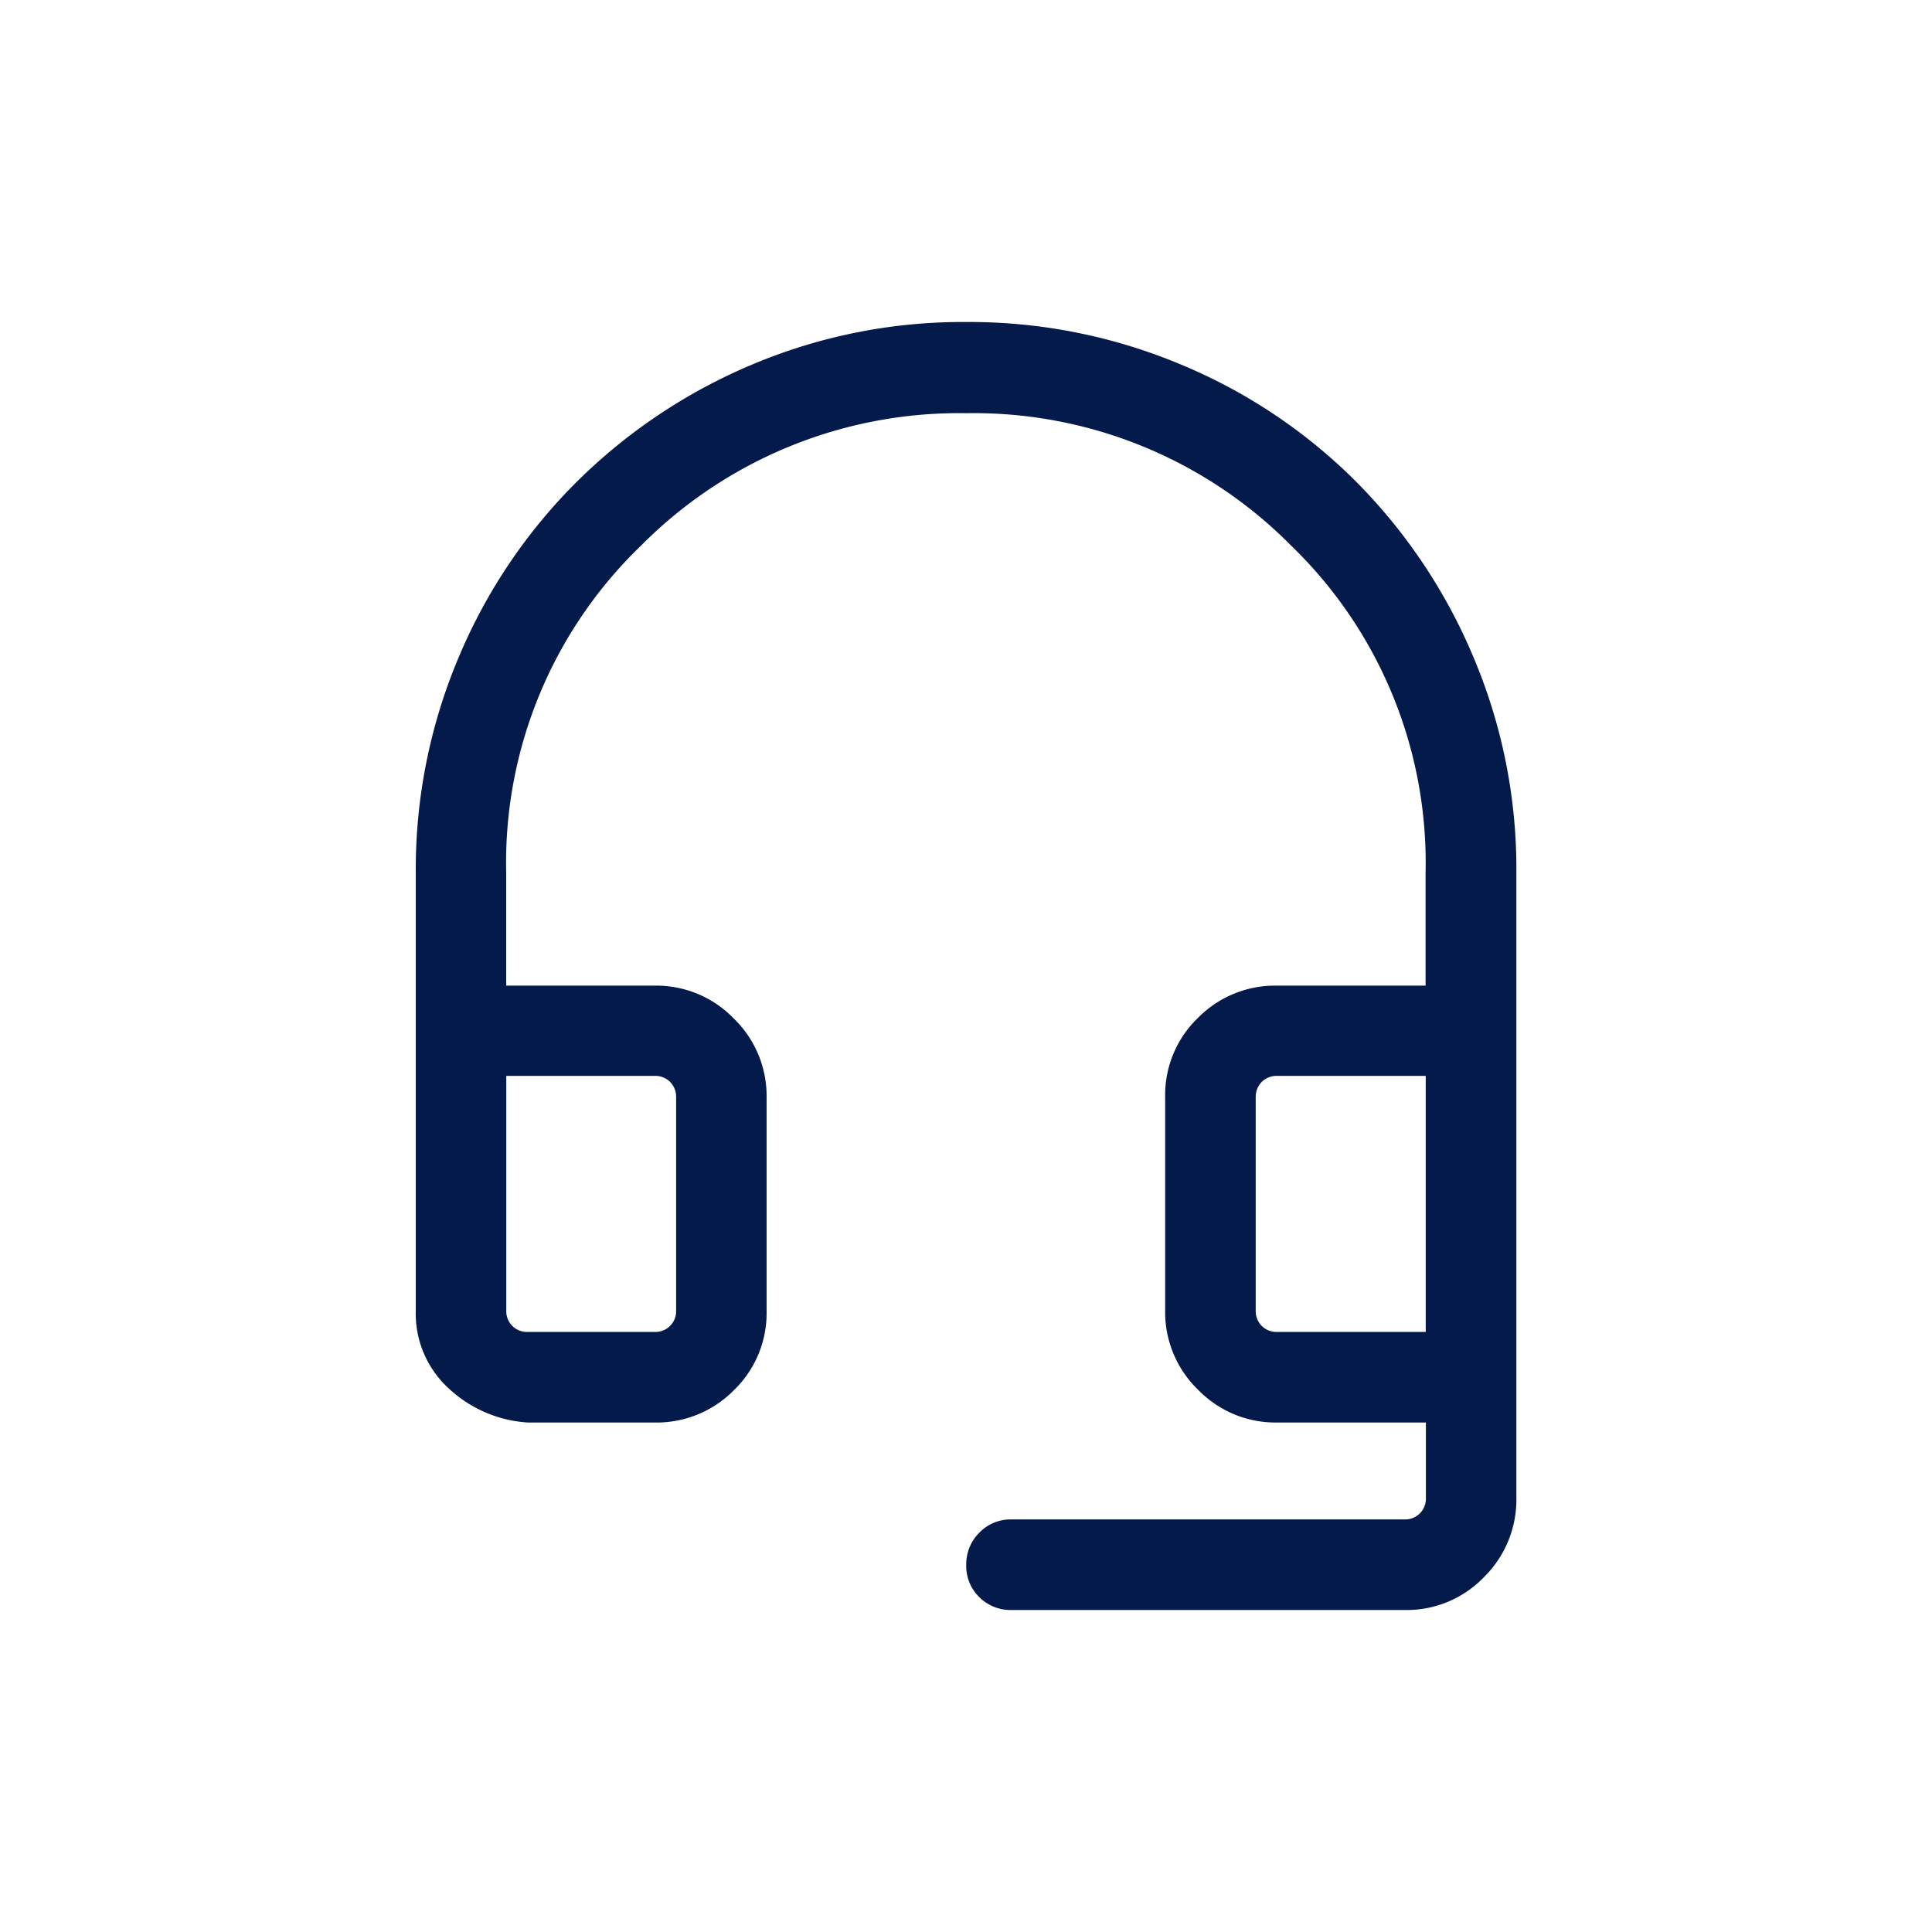 <svg xmlns="http://www.w3.org/2000/svg" width="24" height="24" viewBox="0 0 24 24"><g transform="translate(4 4)"><g opacity="0"><rect width="24" height="24" transform="translate(-4 -4)" fill="#031a4a"/><path d="M1,1V23H23V1H1M0,0H24V24H0Z" transform="translate(-4 -4)" fill="rgba(0,0,0,0)"/></g><path d="M165.391-830.329a1.583,1.583,0,0,1-.98-.422,1.259,1.259,0,0,1-.411-.969v-5.441a6.76,6.76,0,0,1,.536-2.681,6.763,6.763,0,0,1,1.473-2.182,6.873,6.873,0,0,1,2.178-1.451,6.73,6.73,0,0,1,2.65-.525,6.8,6.8,0,0,1,2.66.525,6.718,6.718,0,0,1,2.177,1.451,6.855,6.855,0,0,1,1.462,2.181,6.748,6.748,0,0,1,.536,2.678v7.774a1.35,1.35,0,0,1-.4.98,1.331,1.331,0,0,1-.988.411H171.4a.547.547,0,0,1-.4-.16.538.538,0,0,1-.162-.4.552.552,0,0,1,.162-.4.538.538,0,0,1,.4-.165h4.882a.259.259,0,0,0,.191-.075.259.259,0,0,0,.075-.191v-.938H174.7a1.339,1.339,0,0,1-.983-.408,1.342,1.342,0,0,1-.408-.985v-2.653a1.33,1.33,0,0,1,.408-.981,1.345,1.345,0,0,1,.983-.4h1.844v-1.4a5.478,5.478,0,0,0-1.671-4.067,5.542,5.542,0,0,0-4.034-1.644,5.561,5.561,0,0,0-4.04,1.644,5.469,5.469,0,0,0-1.676,4.067v1.4h1.844a1.338,1.338,0,0,1,.983.408,1.342,1.342,0,0,1,.408.985v2.653a1.33,1.33,0,0,1-.408.981,1.345,1.345,0,0,1-.983.4Zm0-1.125h1.577a.26.26,0,0,0,.191-.075.259.259,0,0,0,.075-.191v-2.649a.26.26,0,0,0-.075-.191.26.26,0,0,0-.191-.075h-1.844v2.915a.259.259,0,0,0,.075.191A.259.259,0,0,0,165.391-831.454Zm9.311,0h1.844v-3.181H174.7a.259.259,0,0,0-.191.075.26.26,0,0,0-.075.191v2.649a.259.259,0,0,0,.075.191A.259.259,0,0,0,174.7-831.454Zm-9.311-3.181h0Zm9.311,0h0Z" transform="translate(-162.835 844)" fill="#031a4a"/></g></svg>